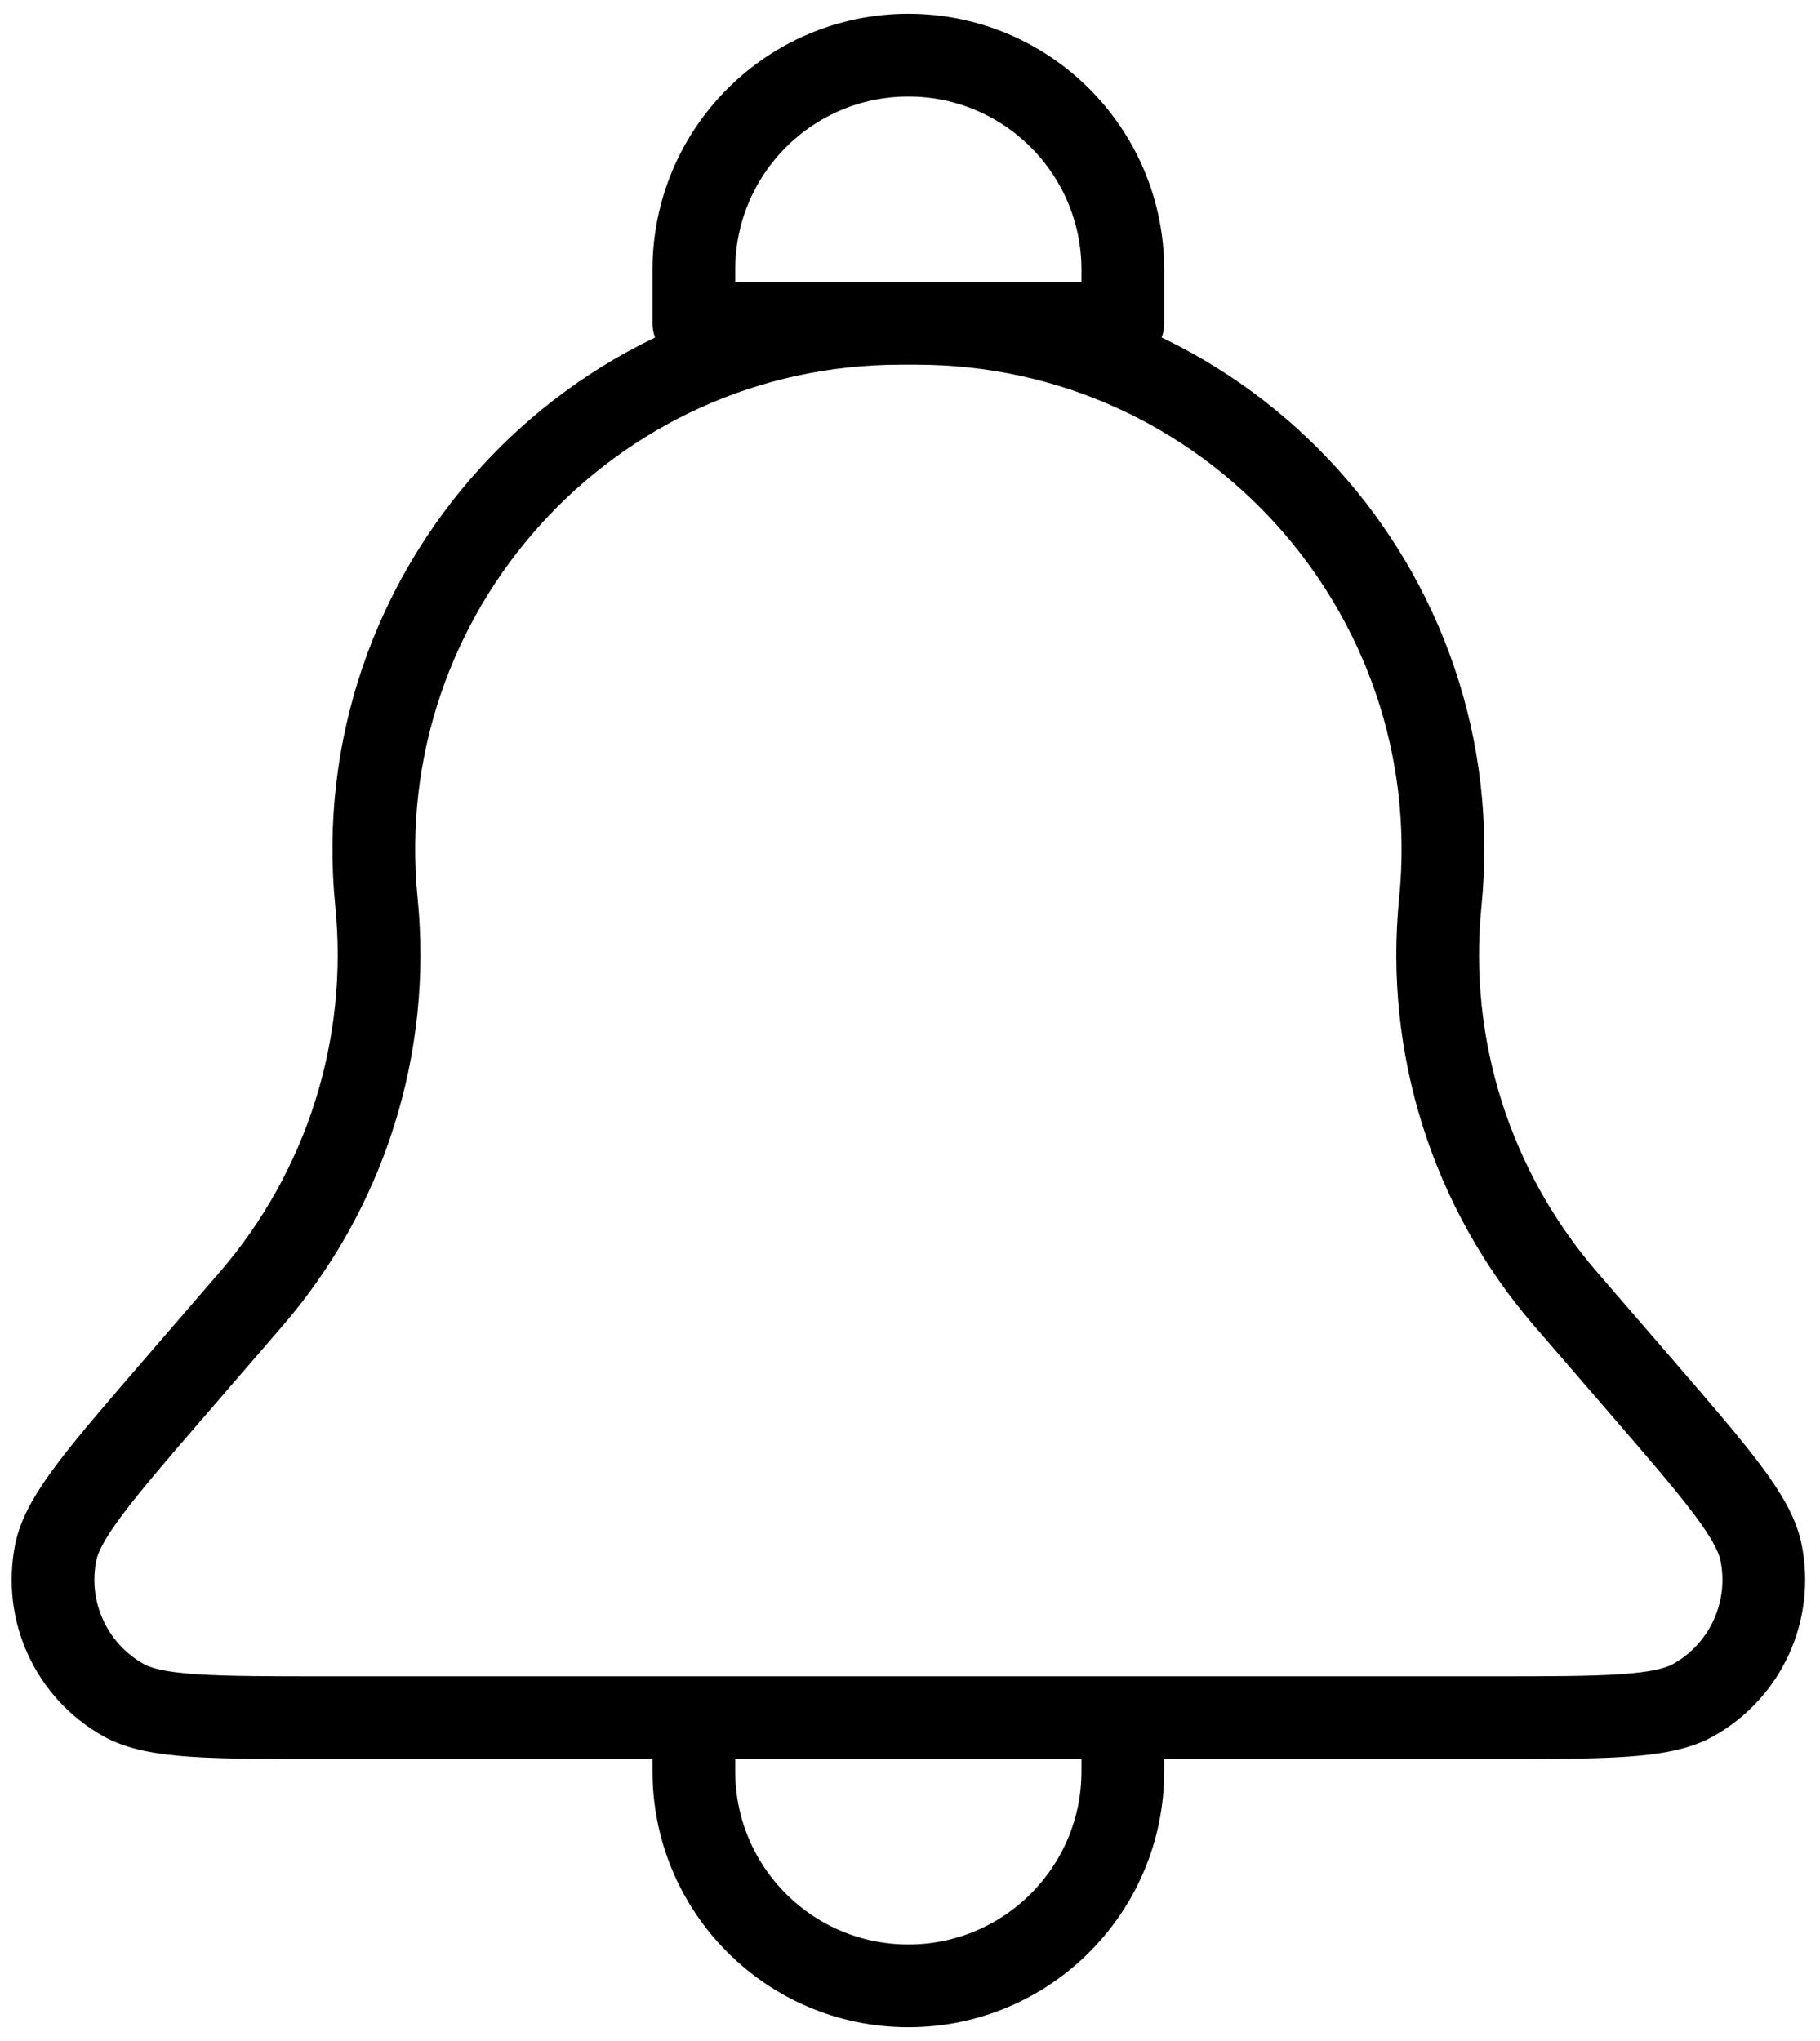 <svg xmlns="http://www.w3.org/2000/svg" width="66" height="74" viewBox="0 0 66 74" fill="none">
<g clip-path="url(#clip0_179_392)">
<mask id="mask0_179_392" style="mask-type:luminance" maskUnits="userSpaceOnUse" x="0" y="0" width="66" height="74">
<path d="M66 0H0V74H66V0Z" fill="white"/>
</mask>
<g mask="url(#mask0_179_392)">
<path d="M40.718 62.278H54.072C58.202 62.278 60.267 62.278 61.406 61.639C63.304 60.576 64.296 58.408 63.86 56.277C63.599 54.998 62.249 53.435 59.55 50.309L56.78 47.102C53.354 43.136 51.709 37.935 52.23 32.719C53.355 21.477 44.528 11.722 33.23 11.722H32.656C21.358 11.722 12.529 21.477 13.652 32.72C14.173 37.935 12.529 43.135 9.103 47.102L6.334 50.308C3.634 53.435 2.284 54.998 2.023 56.278C1.589 58.409 2.58 60.575 4.477 61.639C5.616 62.278 7.682 62.278 11.813 62.278H25.162M40.718 62.278V64.222C40.718 68.518 37.236 72 32.94 72C28.645 72 25.162 68.518 25.162 64.222V62.278M40.718 62.278H25.162M25.162 11.722V9.778C25.162 5.482 28.645 2 32.94 2C37.236 2 40.718 5.482 40.718 9.778V11.722H25.162Z" stroke="black" stroke-width="3" stroke-linejoin="round"/>
</g>
</g>
<defs>
<clipPath id="clip0_179_392">
<rect width="66" height="74" fill="white"/>
</clipPath>
</defs>
</svg>